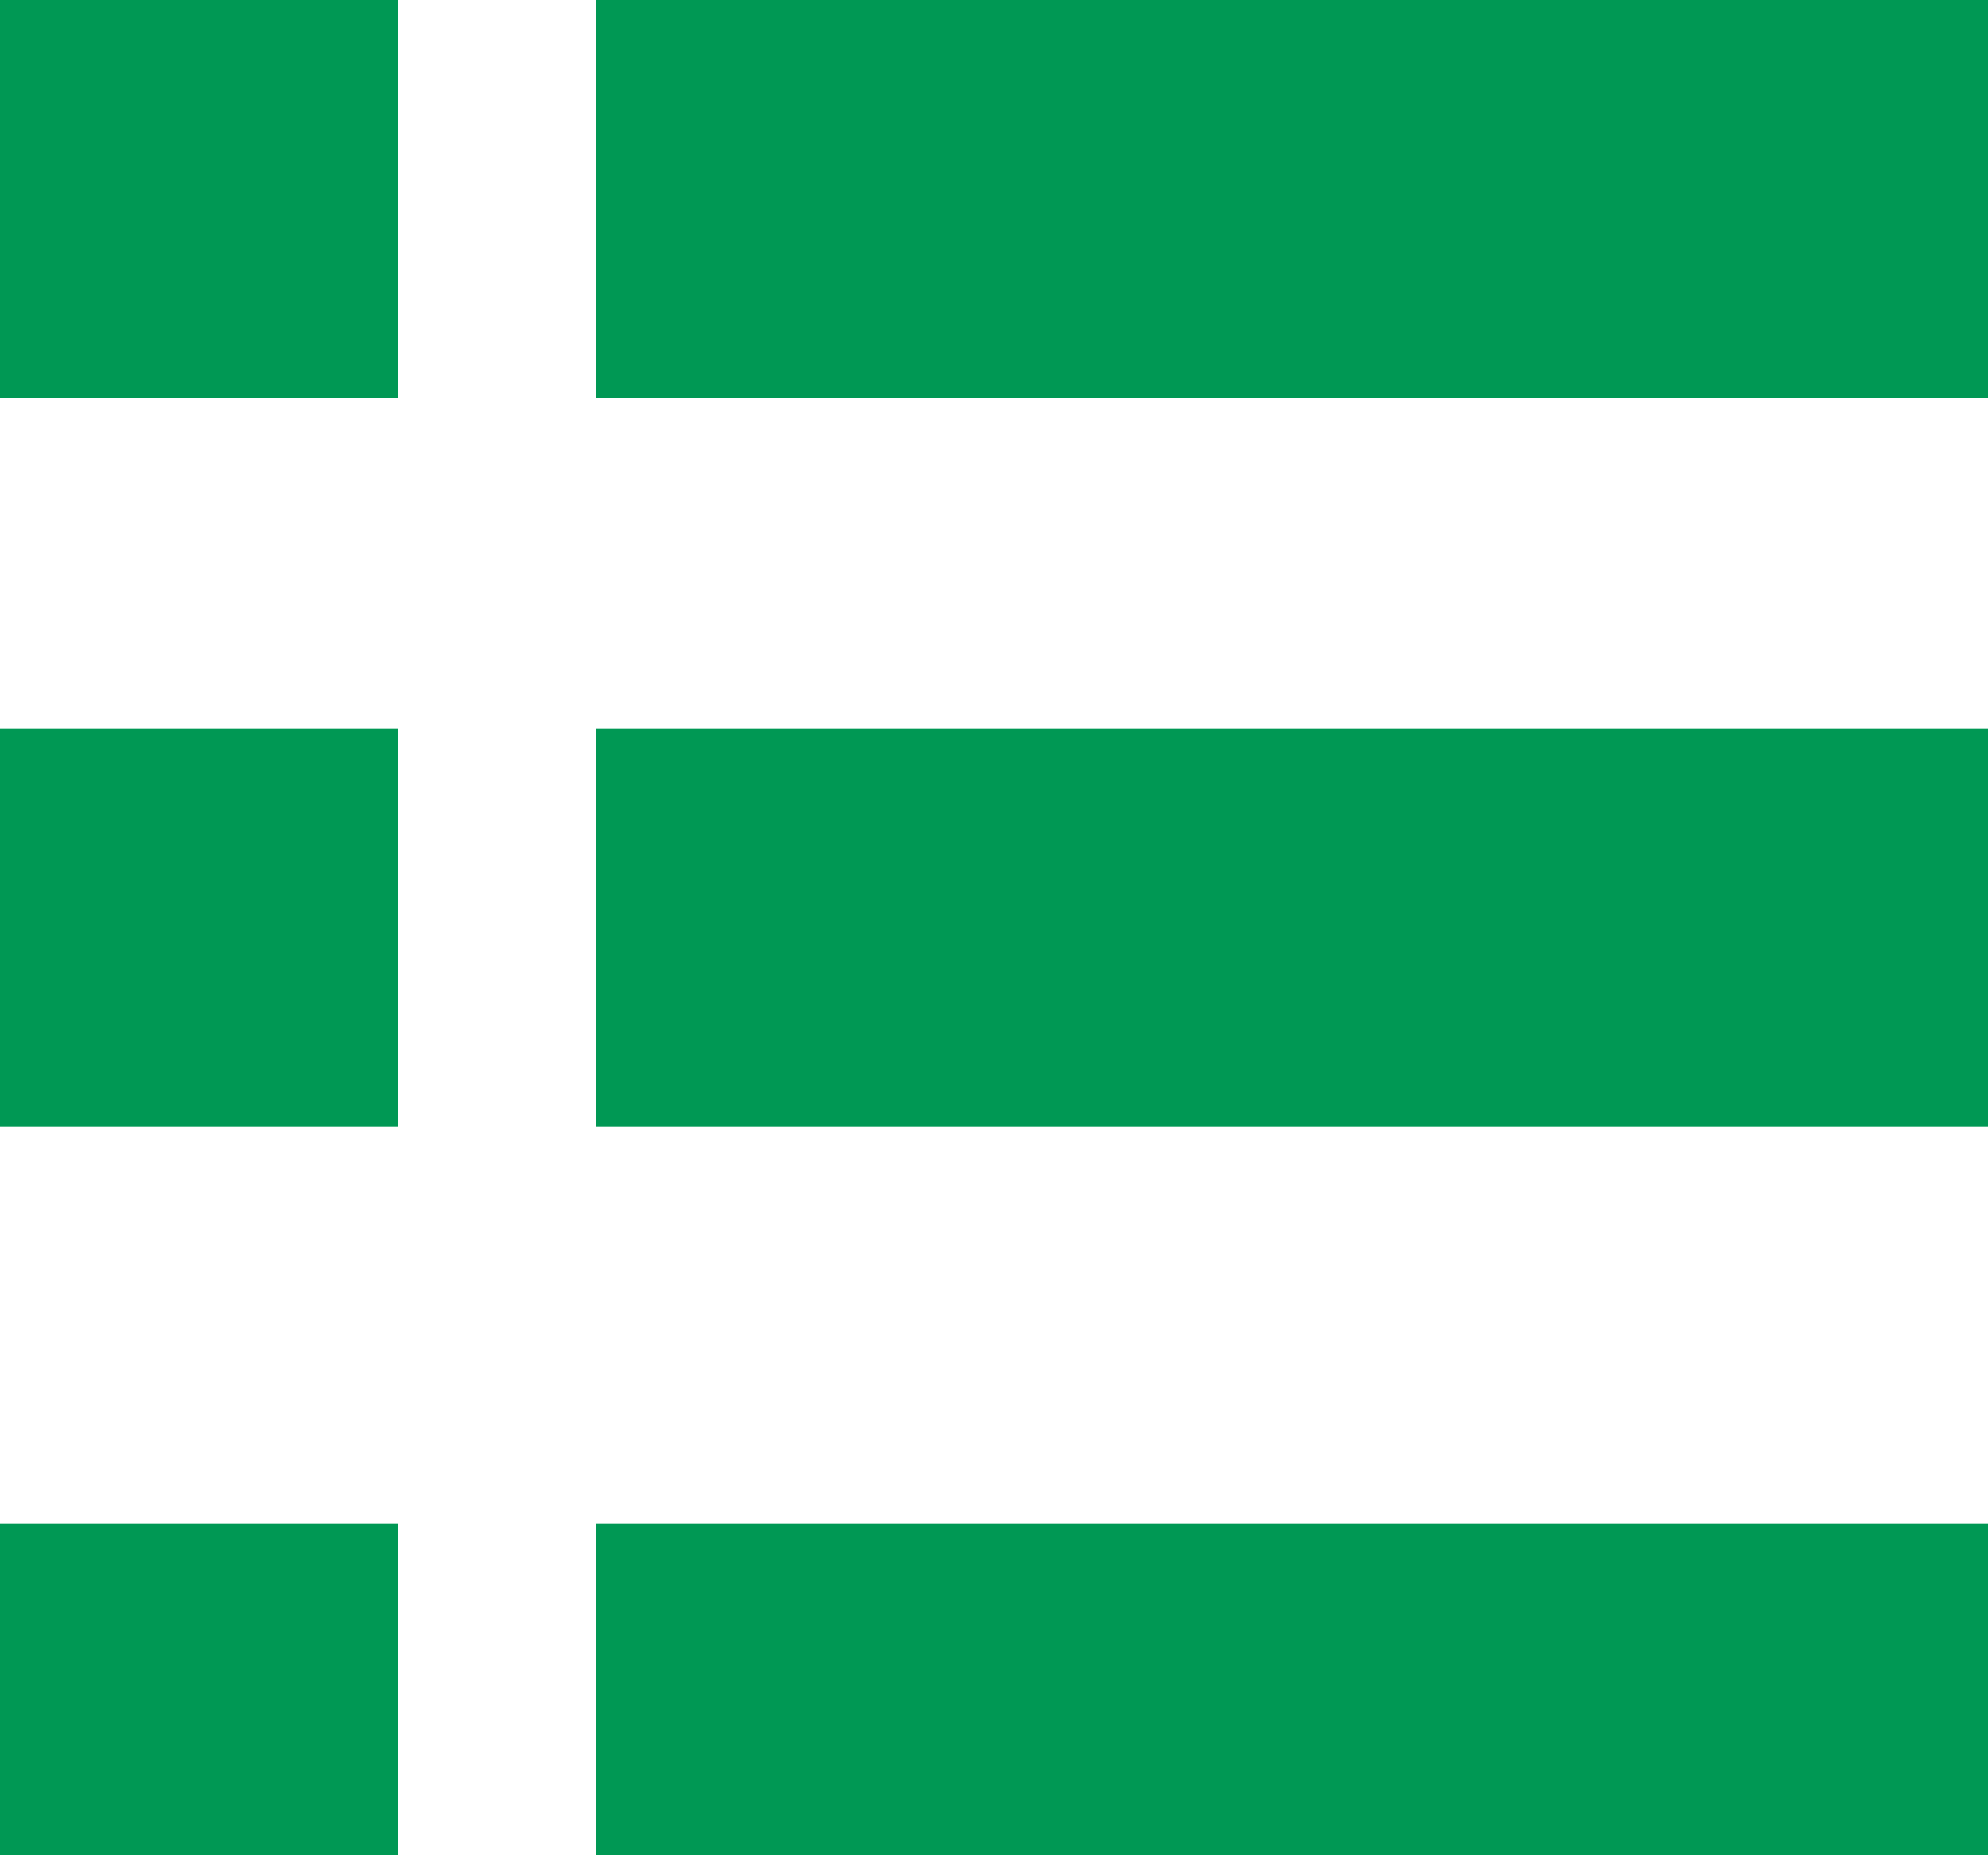 <svg id="メニューの無料アイコン6" xmlns="http://www.w3.org/2000/svg" width="30" height="28" viewBox="0 0 30 28">
  <rect id="長方形_8" data-name="長方形 8" width="6" height="6" transform="translate(0)" fill="#009854"/>
  <rect id="長方形_9" data-name="長方形 9" width="21" height="6" transform="translate(9)" fill="#009854"/>
  <rect id="長方形_10" data-name="長方形 10" width="6" height="6" transform="translate(0 11)" fill="#009854"/>
  <rect id="長方形_11" data-name="長方形 11" width="21" height="6" transform="translate(9 11)" fill="#009854"/>
  <rect id="長方形_12" data-name="長方形 12" width="6" height="5" transform="translate(0 23)" fill="#009854"/>
  <rect id="長方形_13" data-name="長方形 13" width="21" height="5" transform="translate(9 23)" fill="#009854"/>
</svg>
